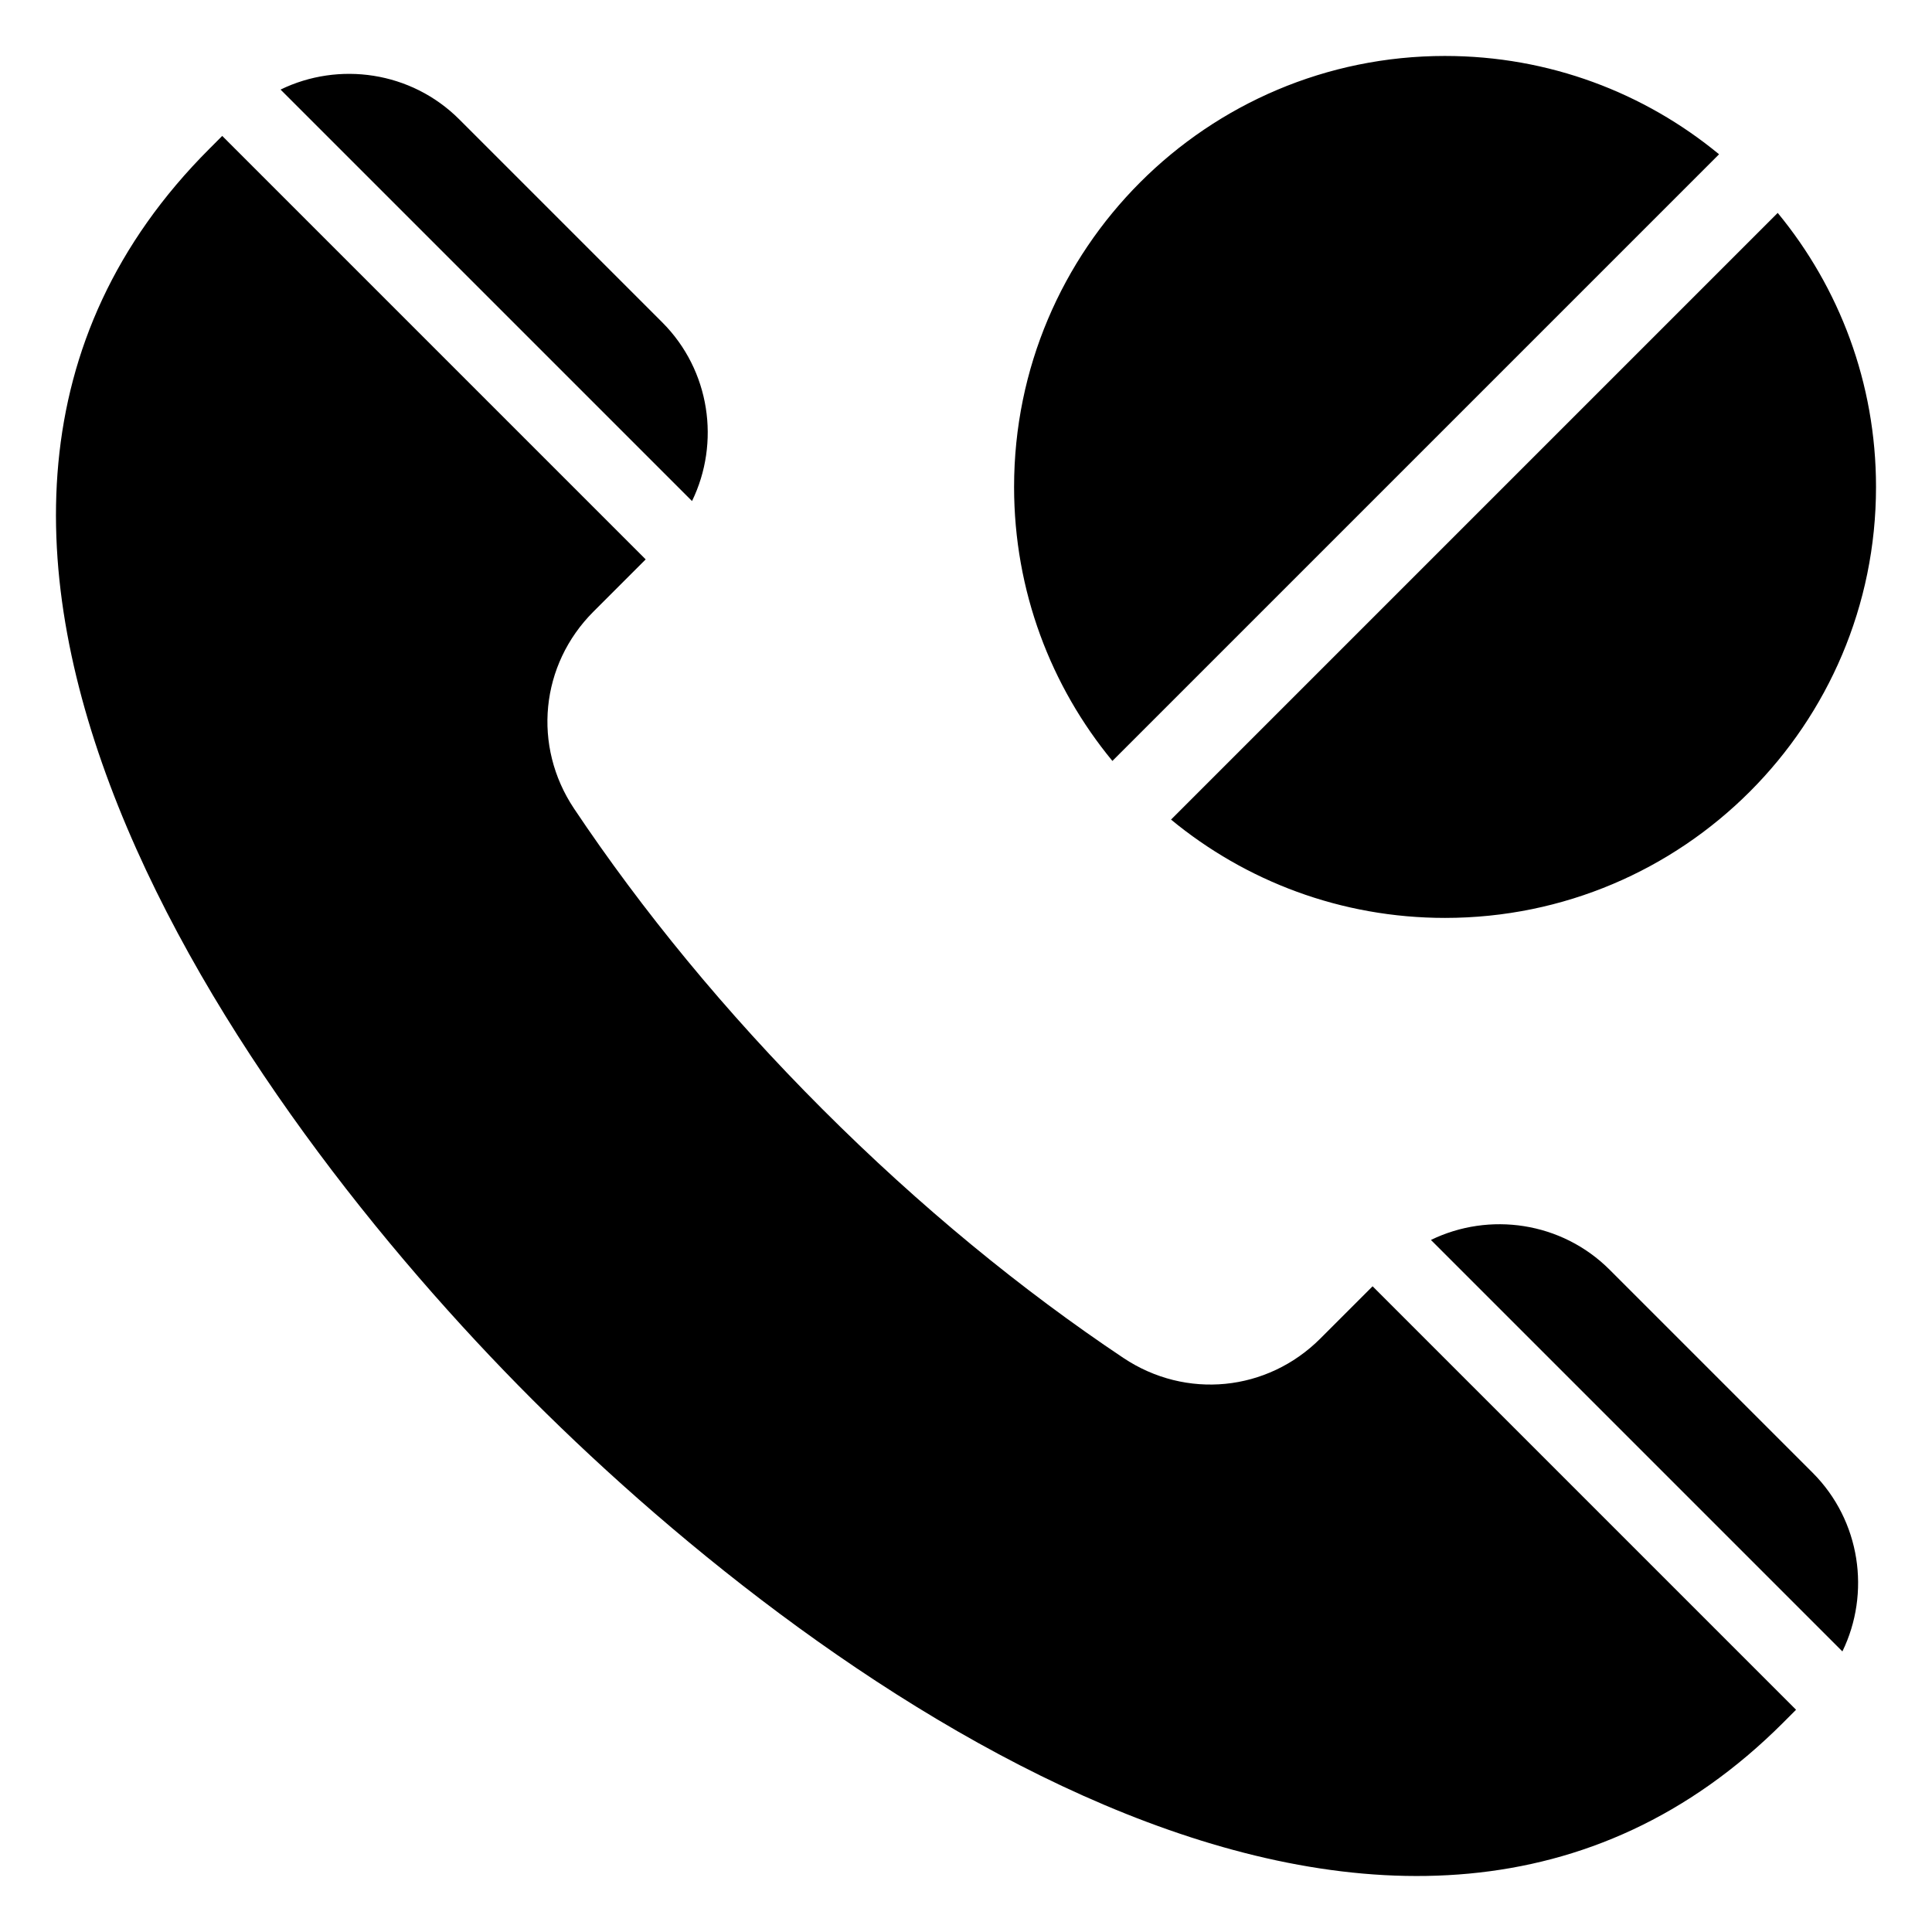 <?xml version="1.0" encoding="UTF-8"?>
<!-- Uploaded to: SVG Find, www.svgrepo.com, Generator: SVG Find Mixer Tools -->
<svg fill="#000000" width="800px" height="800px" version="1.1" viewBox="144 144 512 512" xmlns="http://www.w3.org/2000/svg">
 <path d="m526.95 158.83c27.582 0 52.879 9.777 72.617 26.055l-160.77 160.77c-16.281-19.738-26.055-45.039-26.055-72.617 0-63.082 51.137-114.21 114.21-114.21zm93.02 438.27-112.22-112.22-13.84 13.84c-14.09 14.09-35.633 16.211-52.203 5.144-26.84-17.934-53.898-40.062-79.703-65.875-25.809-25.809-47.934-52.863-65.875-79.703-11.066-16.566-8.949-38.117 5.144-52.203l13.84-13.84-112.22-112.22-3.394 3.398c-100.58 100.58 7.574 253.48 85.586 331.49 78.012 78.012 230.92 186.16 331.5 85.586zm-401.62-429.36c15.418-7.504 34.602-4.871 47.379 7.91l53.754 53.754c12.777 12.777 15.414 31.961 7.91 47.379zm304.86 304.86c15.418-7.504 34.602-4.871 47.379 7.91l53.754 53.754c12.777 12.777 15.414 31.961 7.91 47.379zm91.906-272.18-160.78 160.78c19.738 16.281 45.039 26.055 72.617 26.055 63.074 0 114.21-51.137 114.21-114.21 0-27.582-9.773-52.883-26.051-72.621z" fill-rule="evenodd"/>
</svg>
